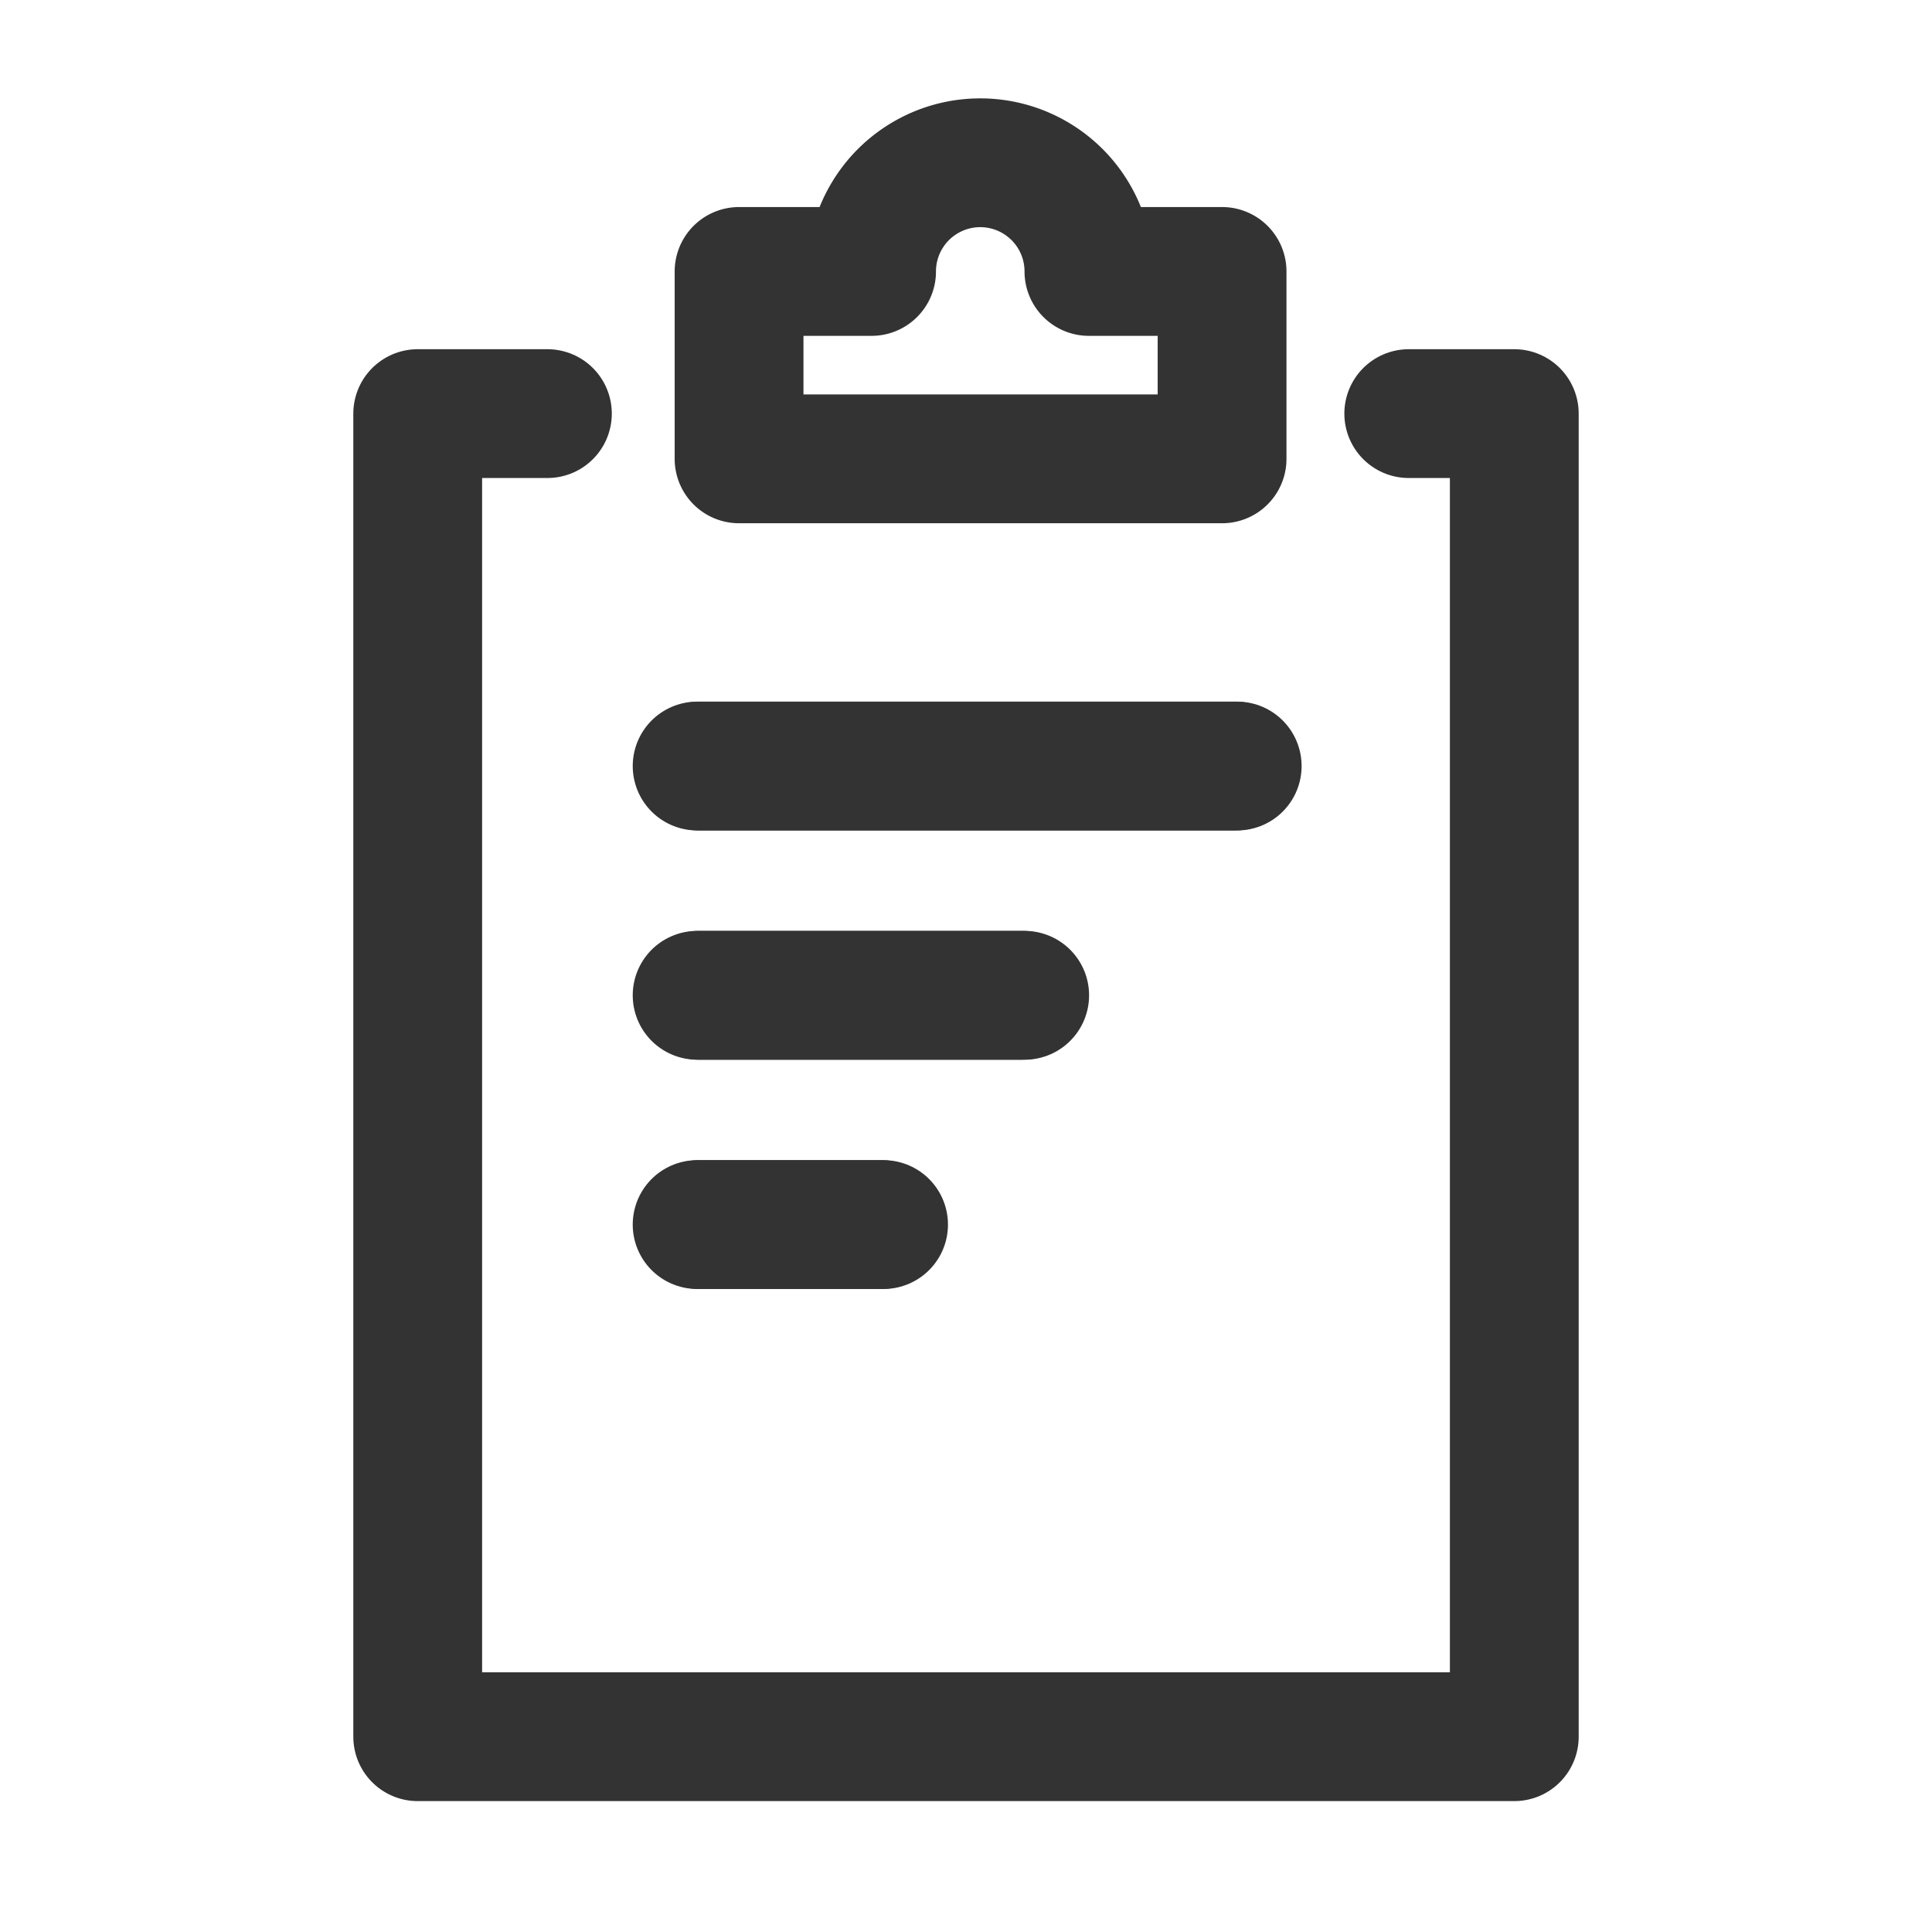 <svg xmlns="http://www.w3.org/2000/svg" xmlns:xlink="http://www.w3.org/1999/xlink" width="24" height="24" viewBox="0 0 24 24"><defs><clipPath id="a"><rect width="24" height="24" fill="none"/></clipPath></defs><line x2="6.681" transform="translate(8.66 9.516)" fill="none" stroke="#333" stroke-linecap="round" stroke-linejoin="round" stroke-width="1.6"/><line x2="4.041" transform="translate(8.66 12.364)" fill="none" stroke="#333" stroke-linecap="round" stroke-linejoin="round" stroke-width="1.6"/><line x2="2.288" transform="translate(8.66 15.212)" fill="none" stroke="#333" stroke-linecap="round" stroke-linejoin="round" stroke-width="1.6"/><line x2="6.681" transform="translate(8.688 9.516)" fill="none" stroke="#333" stroke-linecap="round" stroke-linejoin="round" stroke-width="1.6"/><line x2="4.041" transform="translate(8.688 12.364)" fill="none" stroke="#333" stroke-linecap="round" stroke-linejoin="round" stroke-width="1.6"/><line x2="2.288" transform="translate(8.688 15.212)" fill="none" stroke="#333" stroke-linecap="round" stroke-linejoin="round" stroke-width="1.6"/><g clip-path="url(#a)"><path d="M13.527,3.372a1.348,1.348,0,0,0-2.7,0H9.181V5.7h6V3.372Z" fill="none" stroke="#333" stroke-linecap="round" stroke-linejoin="round" stroke-width="1.6"/><path d="M6.8,5.138H5.189V21.574H18.811V5.138H17.5" fill="none" stroke="#333" stroke-linecap="round" stroke-linejoin="round" stroke-width="1.6"/></g></svg>